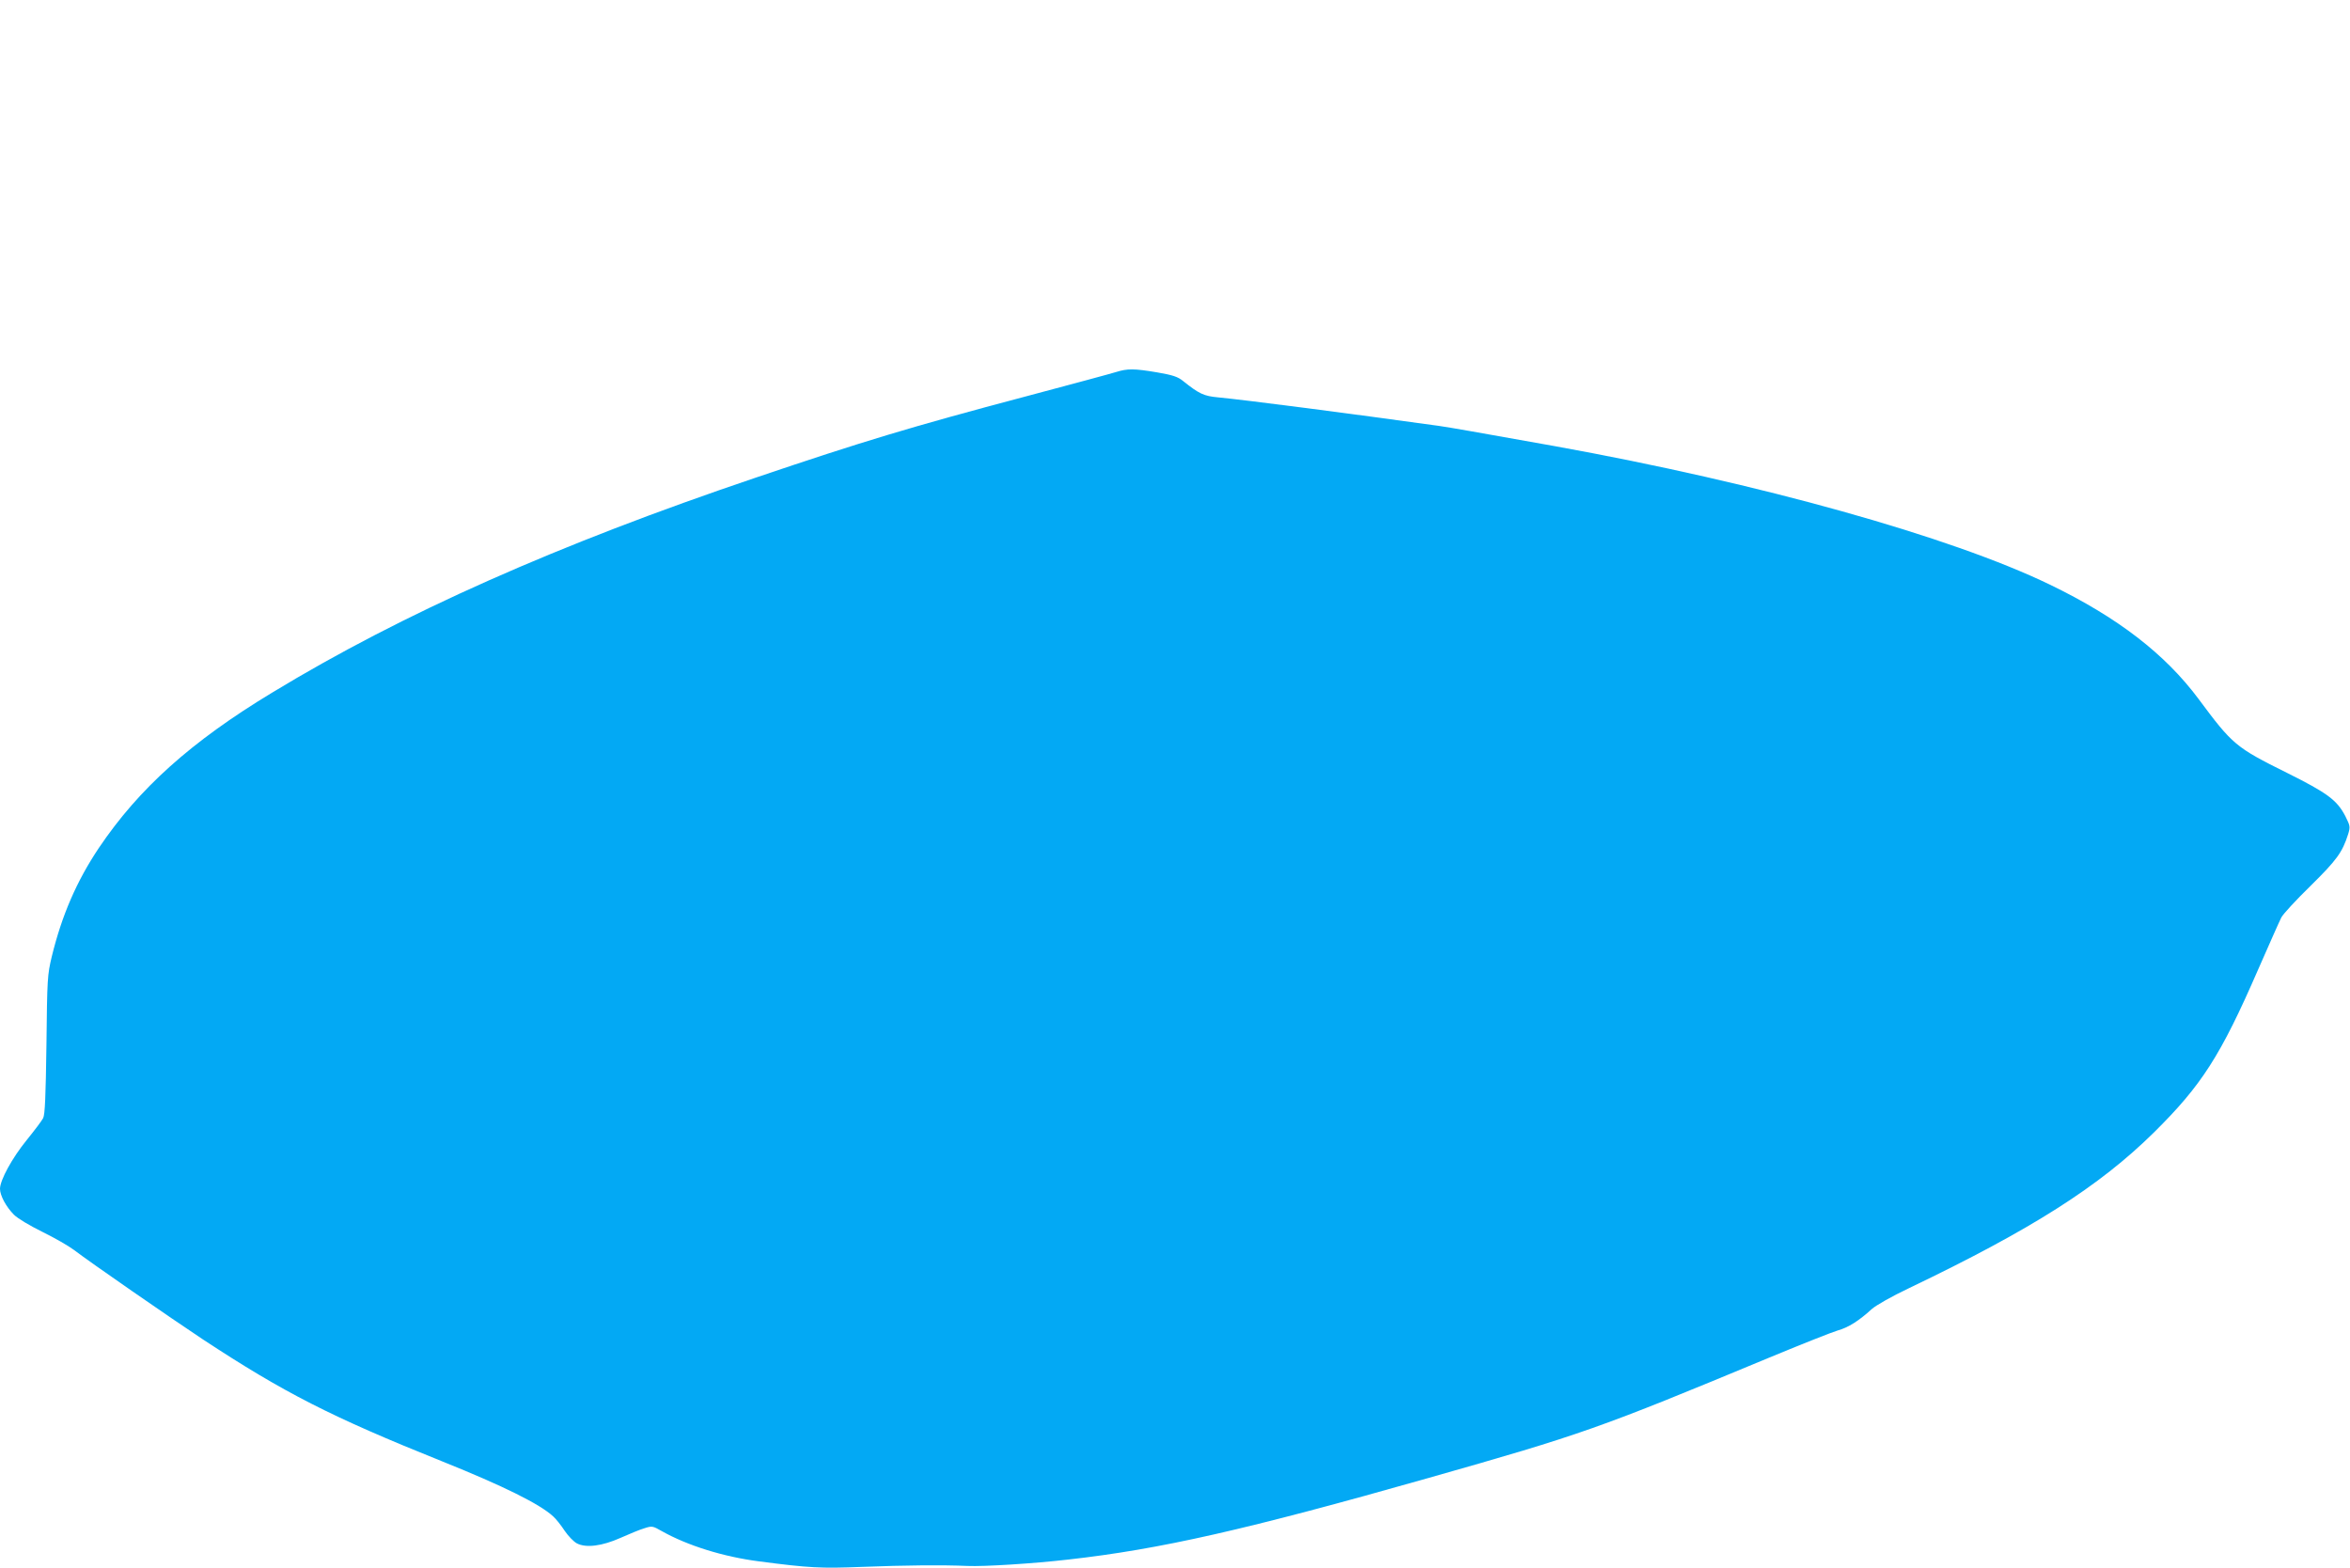 <?xml version="1.0" standalone="no"?>
<!DOCTYPE svg PUBLIC "-//W3C//DTD SVG 20010904//EN"
 "http://www.w3.org/TR/2001/REC-SVG-20010904/DTD/svg10.dtd">
<svg version="1.0" xmlns="http://www.w3.org/2000/svg"
 width="1280pt" height="854pt" viewBox="0 0 1280 854"
 preserveAspectRatio="xMidYMid meet">
<g transform="translate(0,854) scale(0.1,-0.1)"
fill="#03a9f4" stroke="none">
<path d="M6080 6514 c-25 -8 -248 -68 -496 -134 -619 -164 -884 -244 -1469
-442 -1077 -364 -1922 -739 -2632 -1170 -442 -267 -727 -523 -945 -847 -121
-181 -201 -366 -256 -591 -24 -101 -25 -120 -29 -480 -4 -283 -8 -380 -18
-400 -7 -14 -48 -68 -90 -120 -79 -97 -145 -218 -145 -265 0 -36 33 -98 76
-141 21 -21 87 -60 156 -94 65 -32 142 -76 171 -98 89 -68 524 -369 702 -487
441 -290 699 -422 1305 -665 329 -132 531 -232 603 -299 16 -14 44 -50 63 -79
19 -28 49 -59 66 -68 50 -26 137 -15 238 30 47 21 105 45 129 52 43 14 46 13
97 -16 139 -78 334 -139 528 -164 276 -36 335 -39 565 -30 229 9 435 11 571 5
89 -4 360 13 550 35 499 56 967 162 1960 444 839 238 929 270 1855 655 176 73
345 140 376 149 57 16 114 52 184 116 24 21 108 69 205 115 664 318 1034 553
1332 847 259 256 363 417 567 886 61 139 118 268 127 285 9 18 80 95 159 172
143 141 173 182 205 282 12 40 11 45 -16 99 -45 86 -97 125 -318 235 -278 138
-296 153 -480 401 -183 246 -441 445 -811 624 -540 261 -1578 552 -2696 754
-437 78 -555 99 -629 110 -489 68 -1051 141 -1208 156 -74 7 -101 19 -187 88
-29 24 -56 33 -143 48 -125 21 -161 21 -222 2z"/>
</g>
</svg>
